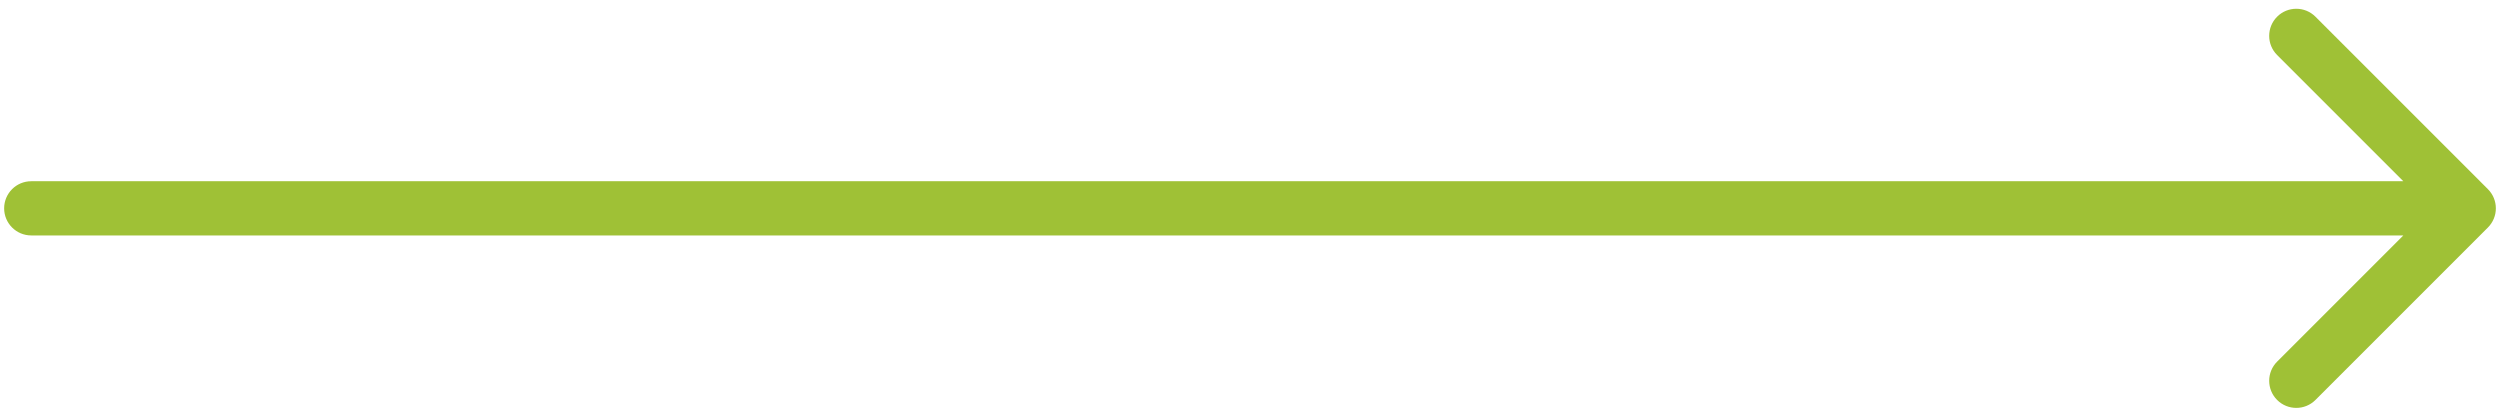 <?xml version="1.0" encoding="UTF-8"?> <svg xmlns="http://www.w3.org/2000/svg" width="240" height="40" viewBox="0 0 240 40" fill="none"><path d="M3 17.398C1.563 17.398 0.398 18.563 0.398 20C0.398 21.437 1.563 22.602 3 22.602L3 17.398ZM238.84 21.84C239.856 20.824 239.856 19.176 238.84 18.16L222.283 1.604C221.267 0.588 219.62 0.588 218.604 1.604C217.588 2.62 217.588 4.267 218.604 5.283L233.321 20L218.604 34.717C217.588 35.733 217.588 37.38 218.604 38.396C219.62 39.412 221.267 39.412 222.283 38.396L238.84 21.84ZM3 22.602L237 22.602V17.398L3 17.398L3 22.602Z" fill="#9FC136"></path></svg> 